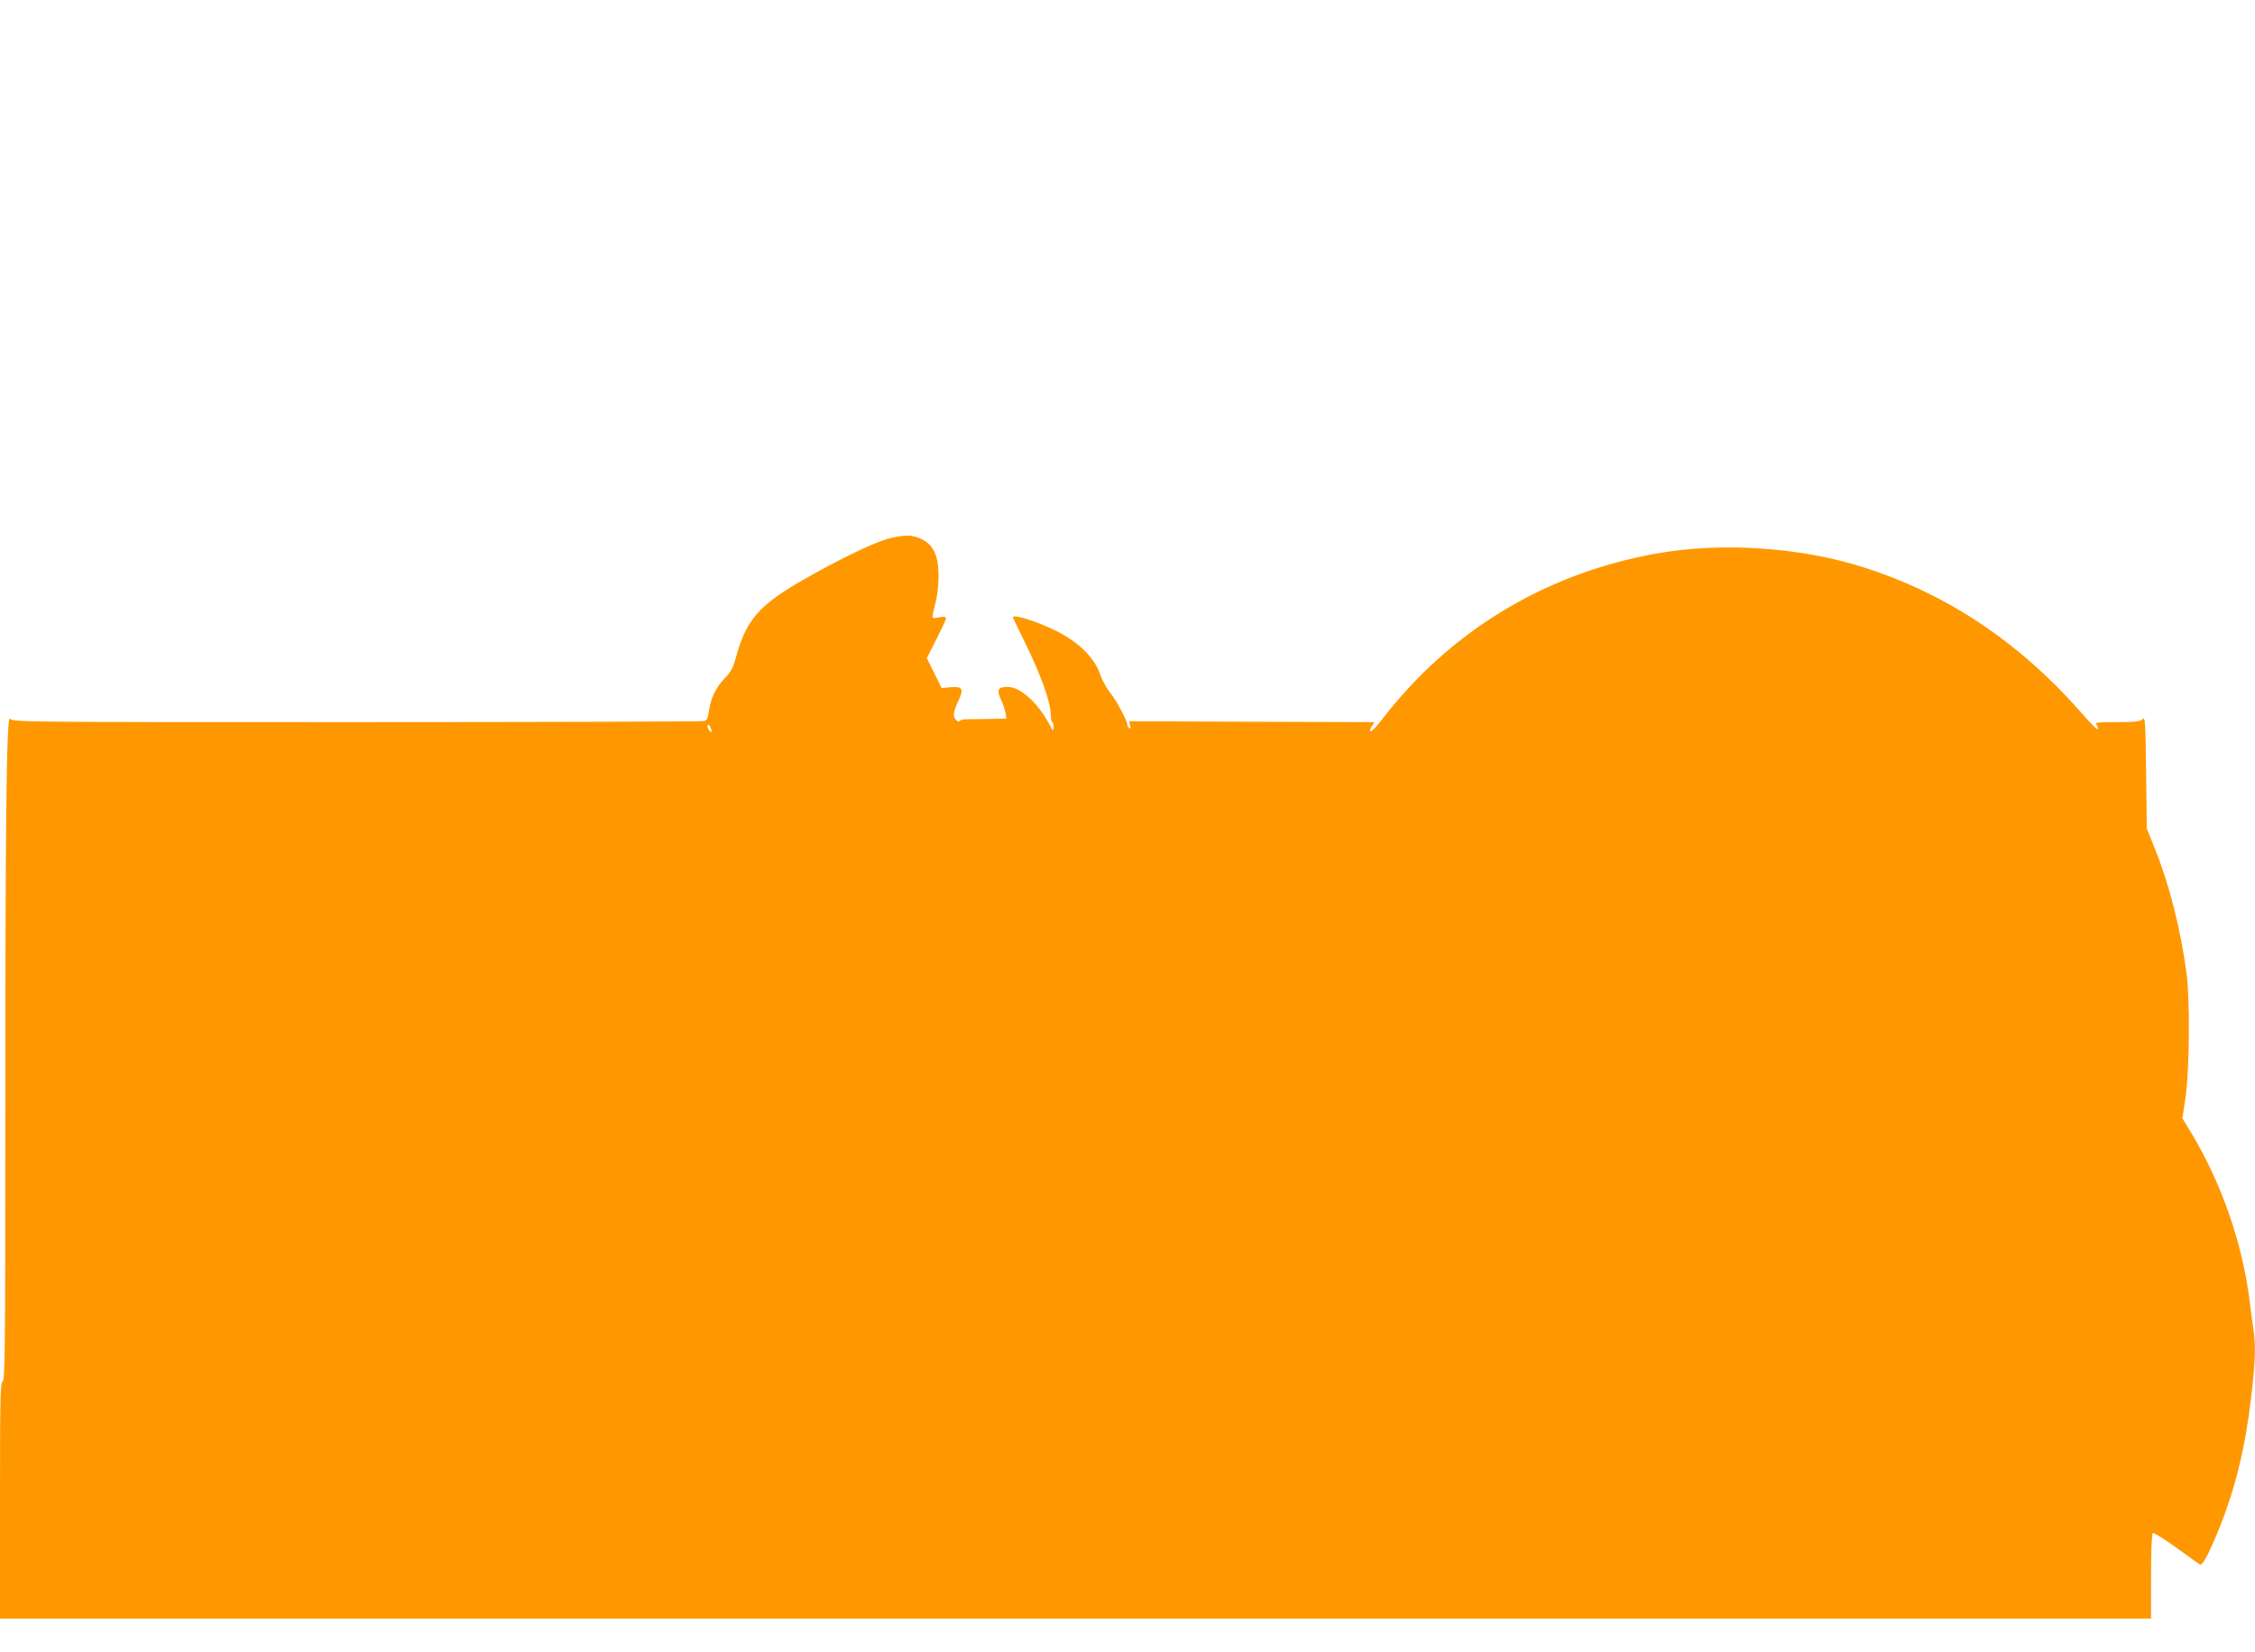 <?xml version="1.0" standalone="no"?>
<!DOCTYPE svg PUBLIC "-//W3C//DTD SVG 20010904//EN"
 "http://www.w3.org/TR/2001/REC-SVG-20010904/DTD/svg10.dtd">
<svg version="1.0" xmlns="http://www.w3.org/2000/svg"
 width="1280pt" height="938pt" viewBox="0 0 1280 938"
 preserveAspectRatio="xMidYMid meet">
<g transform="translate(0,938) scale(0.1,-0.1)"
fill="#ff9800" stroke="none">
<path d="M5035 6319 c-87 -24 -302 -130 -505 -248 -223 -131 -297 -218 -351
-418 -17 -64 -29 -86 -64 -123 -51 -52 -81 -114 -91 -187 -5 -41 -11 -52 -28
-57 -11 -3 -899 -6 -1973 -6 -1937 0 -1952 0 -1966 20 -20 29 -27 -571 -27
-2326 0 -1264 -2 -1433 -15 -1438 -13 -5 -15 -89 -15 -676 l0 -670 6105 0
6105 0 0 239 c0 152 4 242 10 246 6 4 65 -34 133 -82 67 -49 127 -92 134 -96
15 -9 54 66 113 213 91 228 146 457 179 743 23 197 26 289 12 381 -6 34 -15
104 -21 156 -40 326 -158 669 -332 958 l-50 82 19 128 c21 154 24 545 5 692
-34 253 -98 507 -179 708 l-47 117 -4 318 c-4 301 -5 318 -21 303 -14 -13 -43
-16 -146 -16 -111 0 -126 -2 -115 -15 6 -8 10 -19 8 -25 -2 -6 -39 30 -82 80
-361 414 -776 691 -1261 843 -359 112 -808 140 -1175 72 -624 -115 -1155 -437
-1540 -933 -34 -45 -67 -79 -71 -76 -5 3 -2 16 7 29 l16 25 -696 2 -697 3 6
-23 c4 -15 2 -21 -5 -17 -5 3 -10 11 -10 16 0 24 -60 138 -97 184 -22 28 -48
74 -57 103 -33 97 -120 184 -251 250 -107 53 -245 97 -245 77 0 -3 34 -74 75
-158 85 -174 137 -321 139 -389 1 -27 4 -48 9 -48 4 0 7 -12 7 -27 -1 -26 -3
-25 -25 17 -65 121 -164 210 -235 210 -55 0 -64 -17 -39 -70 11 -23 23 -58 26
-76 l6 -34 -104 -2 c-57 -1 -115 -2 -129 -2 -14 0 -28 -4 -32 -9 -4 -6 -13 -4
-22 6 -19 18 -15 47 17 114 28 62 19 77 -46 71 l-52 -5 -42 85 -42 85 54 107
c30 59 55 112 55 119 0 9 -11 11 -40 6 -46 -8 -44 -15 -19 85 19 79 22 195 6
251 -18 61 -44 90 -99 114 -48 20 -97 18 -183 -6z m-996 -1094 c0 -5 -6 -1
-14 9 -8 10 -11 24 -8 29 6 10 21 -16 22 -38z"/>
</g>
</svg>
